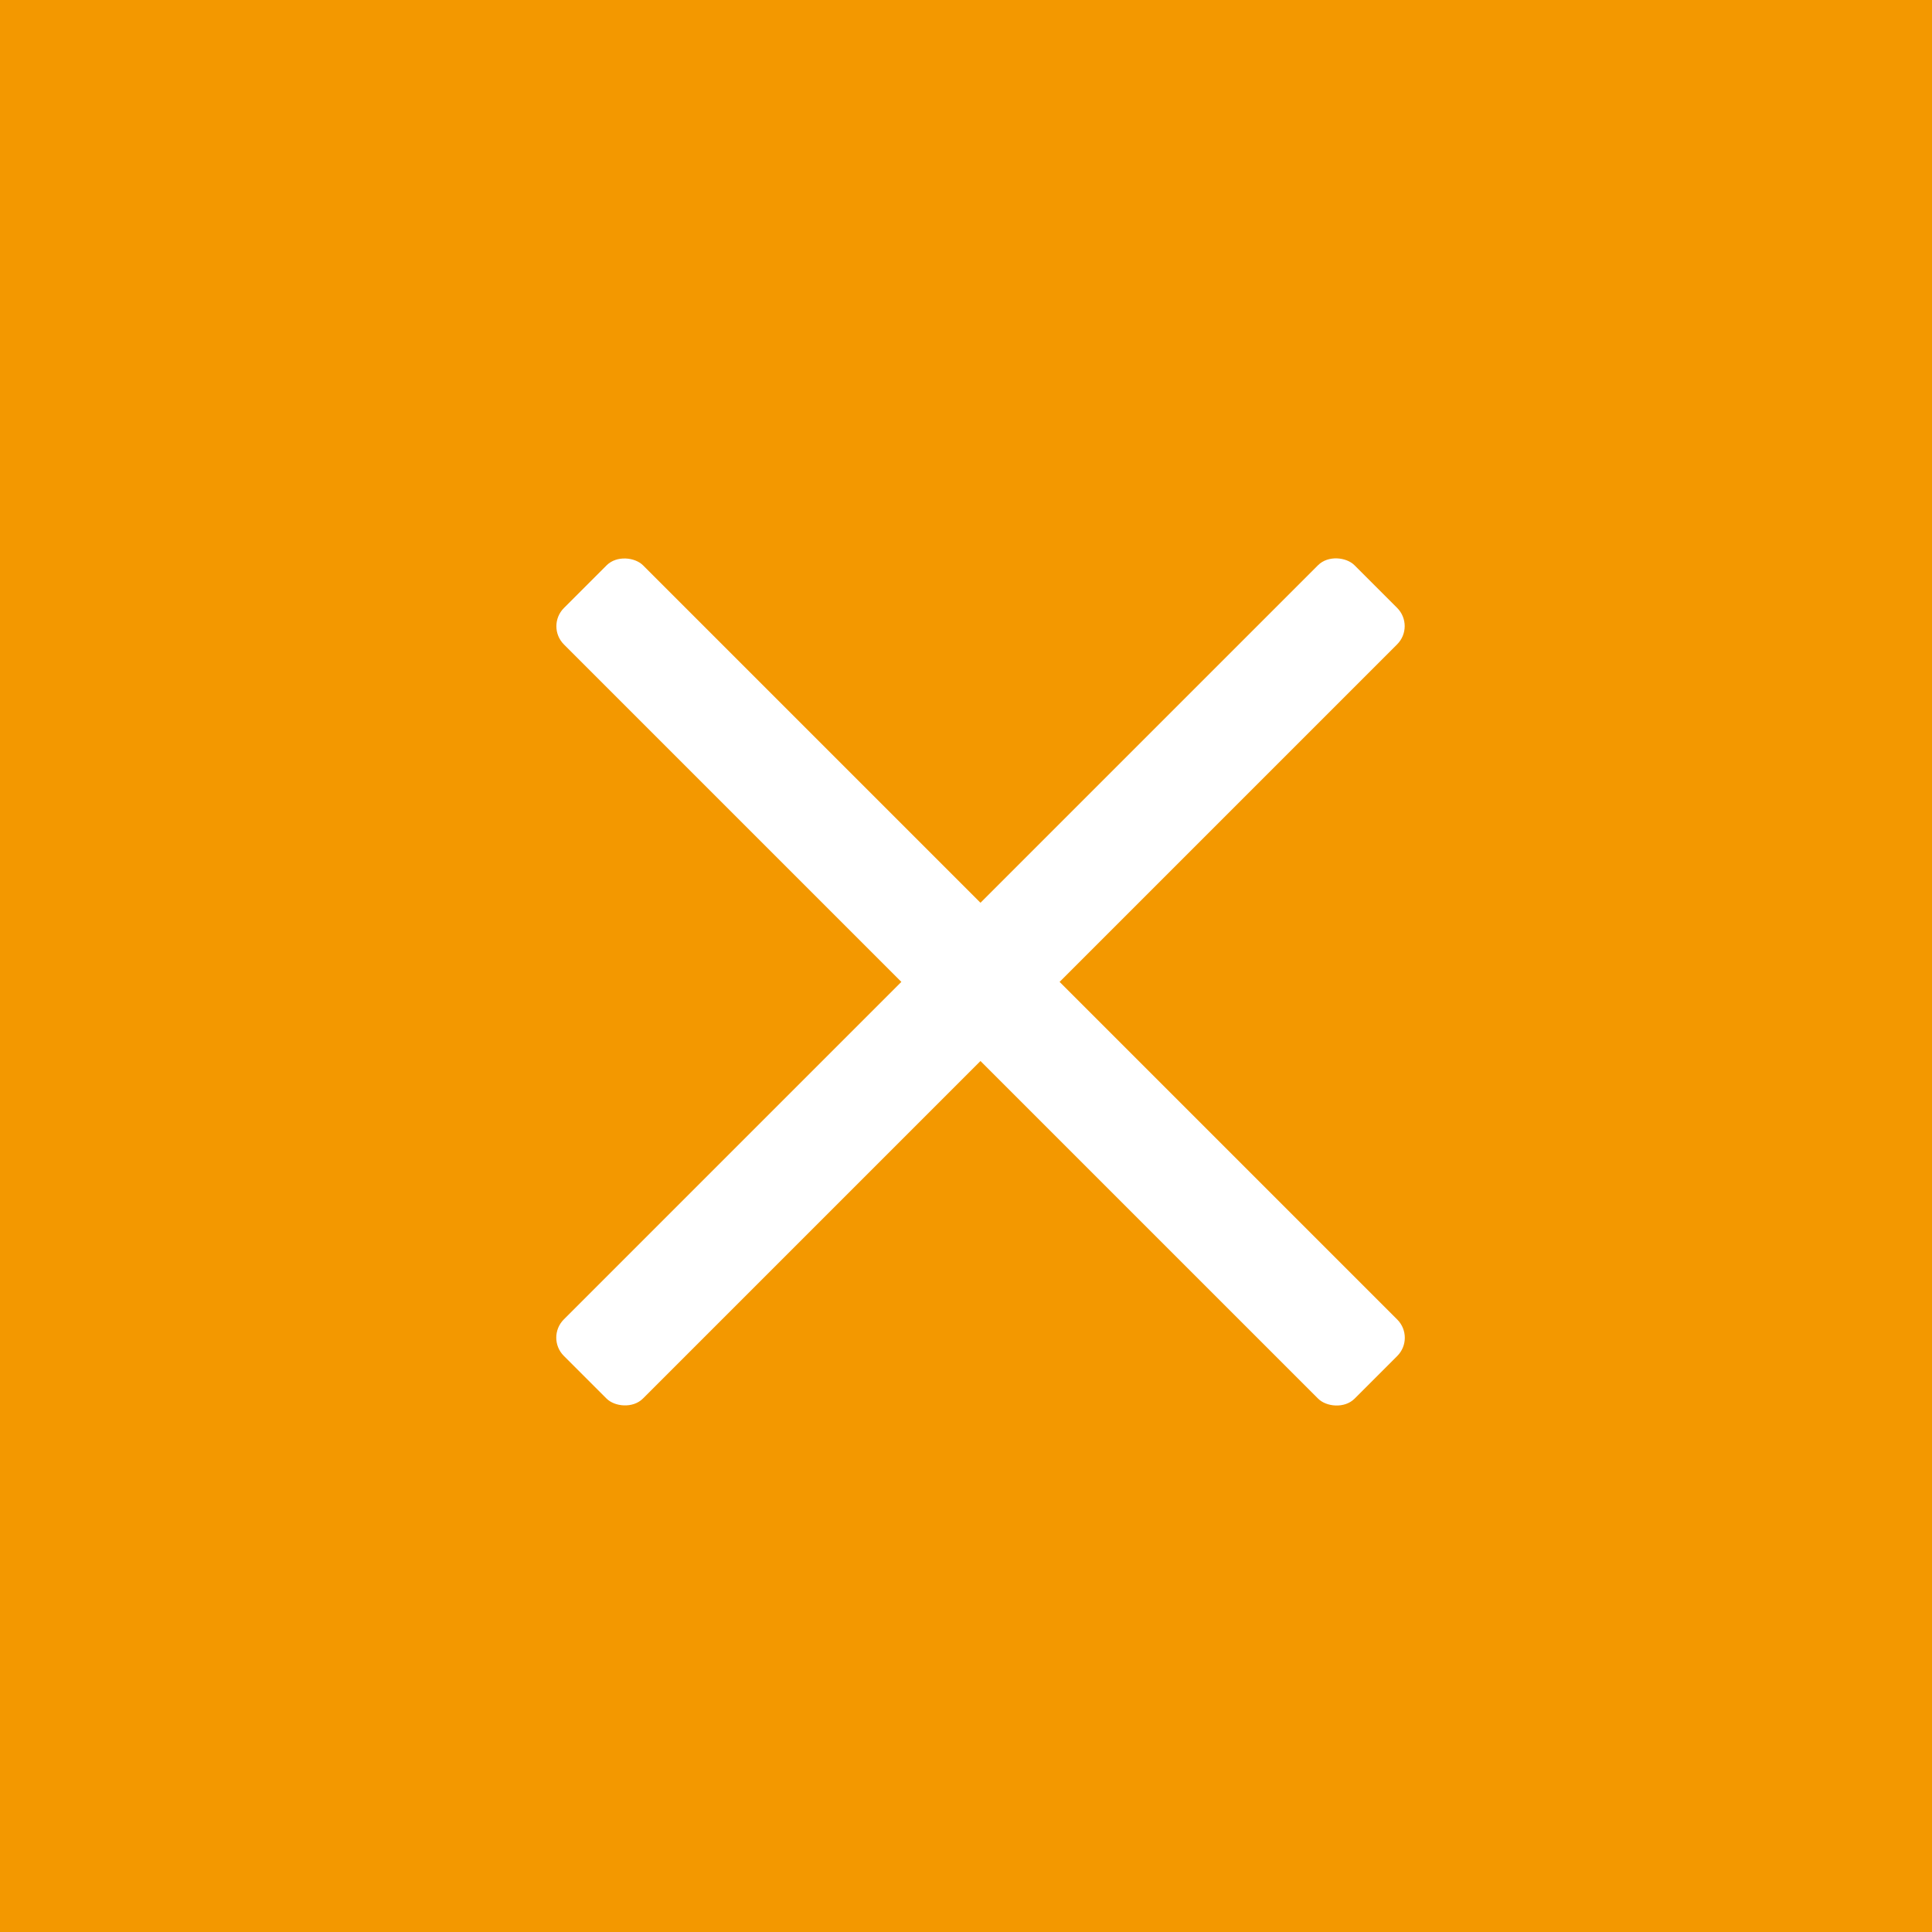 <svg id="レイヤー_1" data-name="レイヤー 1" xmlns="http://www.w3.org/2000/svg" viewBox="0 0 120 120"><defs><style>.cls-1{fill:#f39800;}.cls-2{fill:#fff;}</style></defs><rect class="cls-1" width="120" height="120"/><rect class="cls-2" x="57.43" y="26.27" width="6.95" height="69.45" rx="1.6" transform="translate(-25.29 60.93) rotate(-45)"/><rect class="cls-2" x="26.18" y="57.51" width="69.45" height="6.95" rx="1.6" transform="translate(-25.29 60.93) rotate(-45)"/></svg>